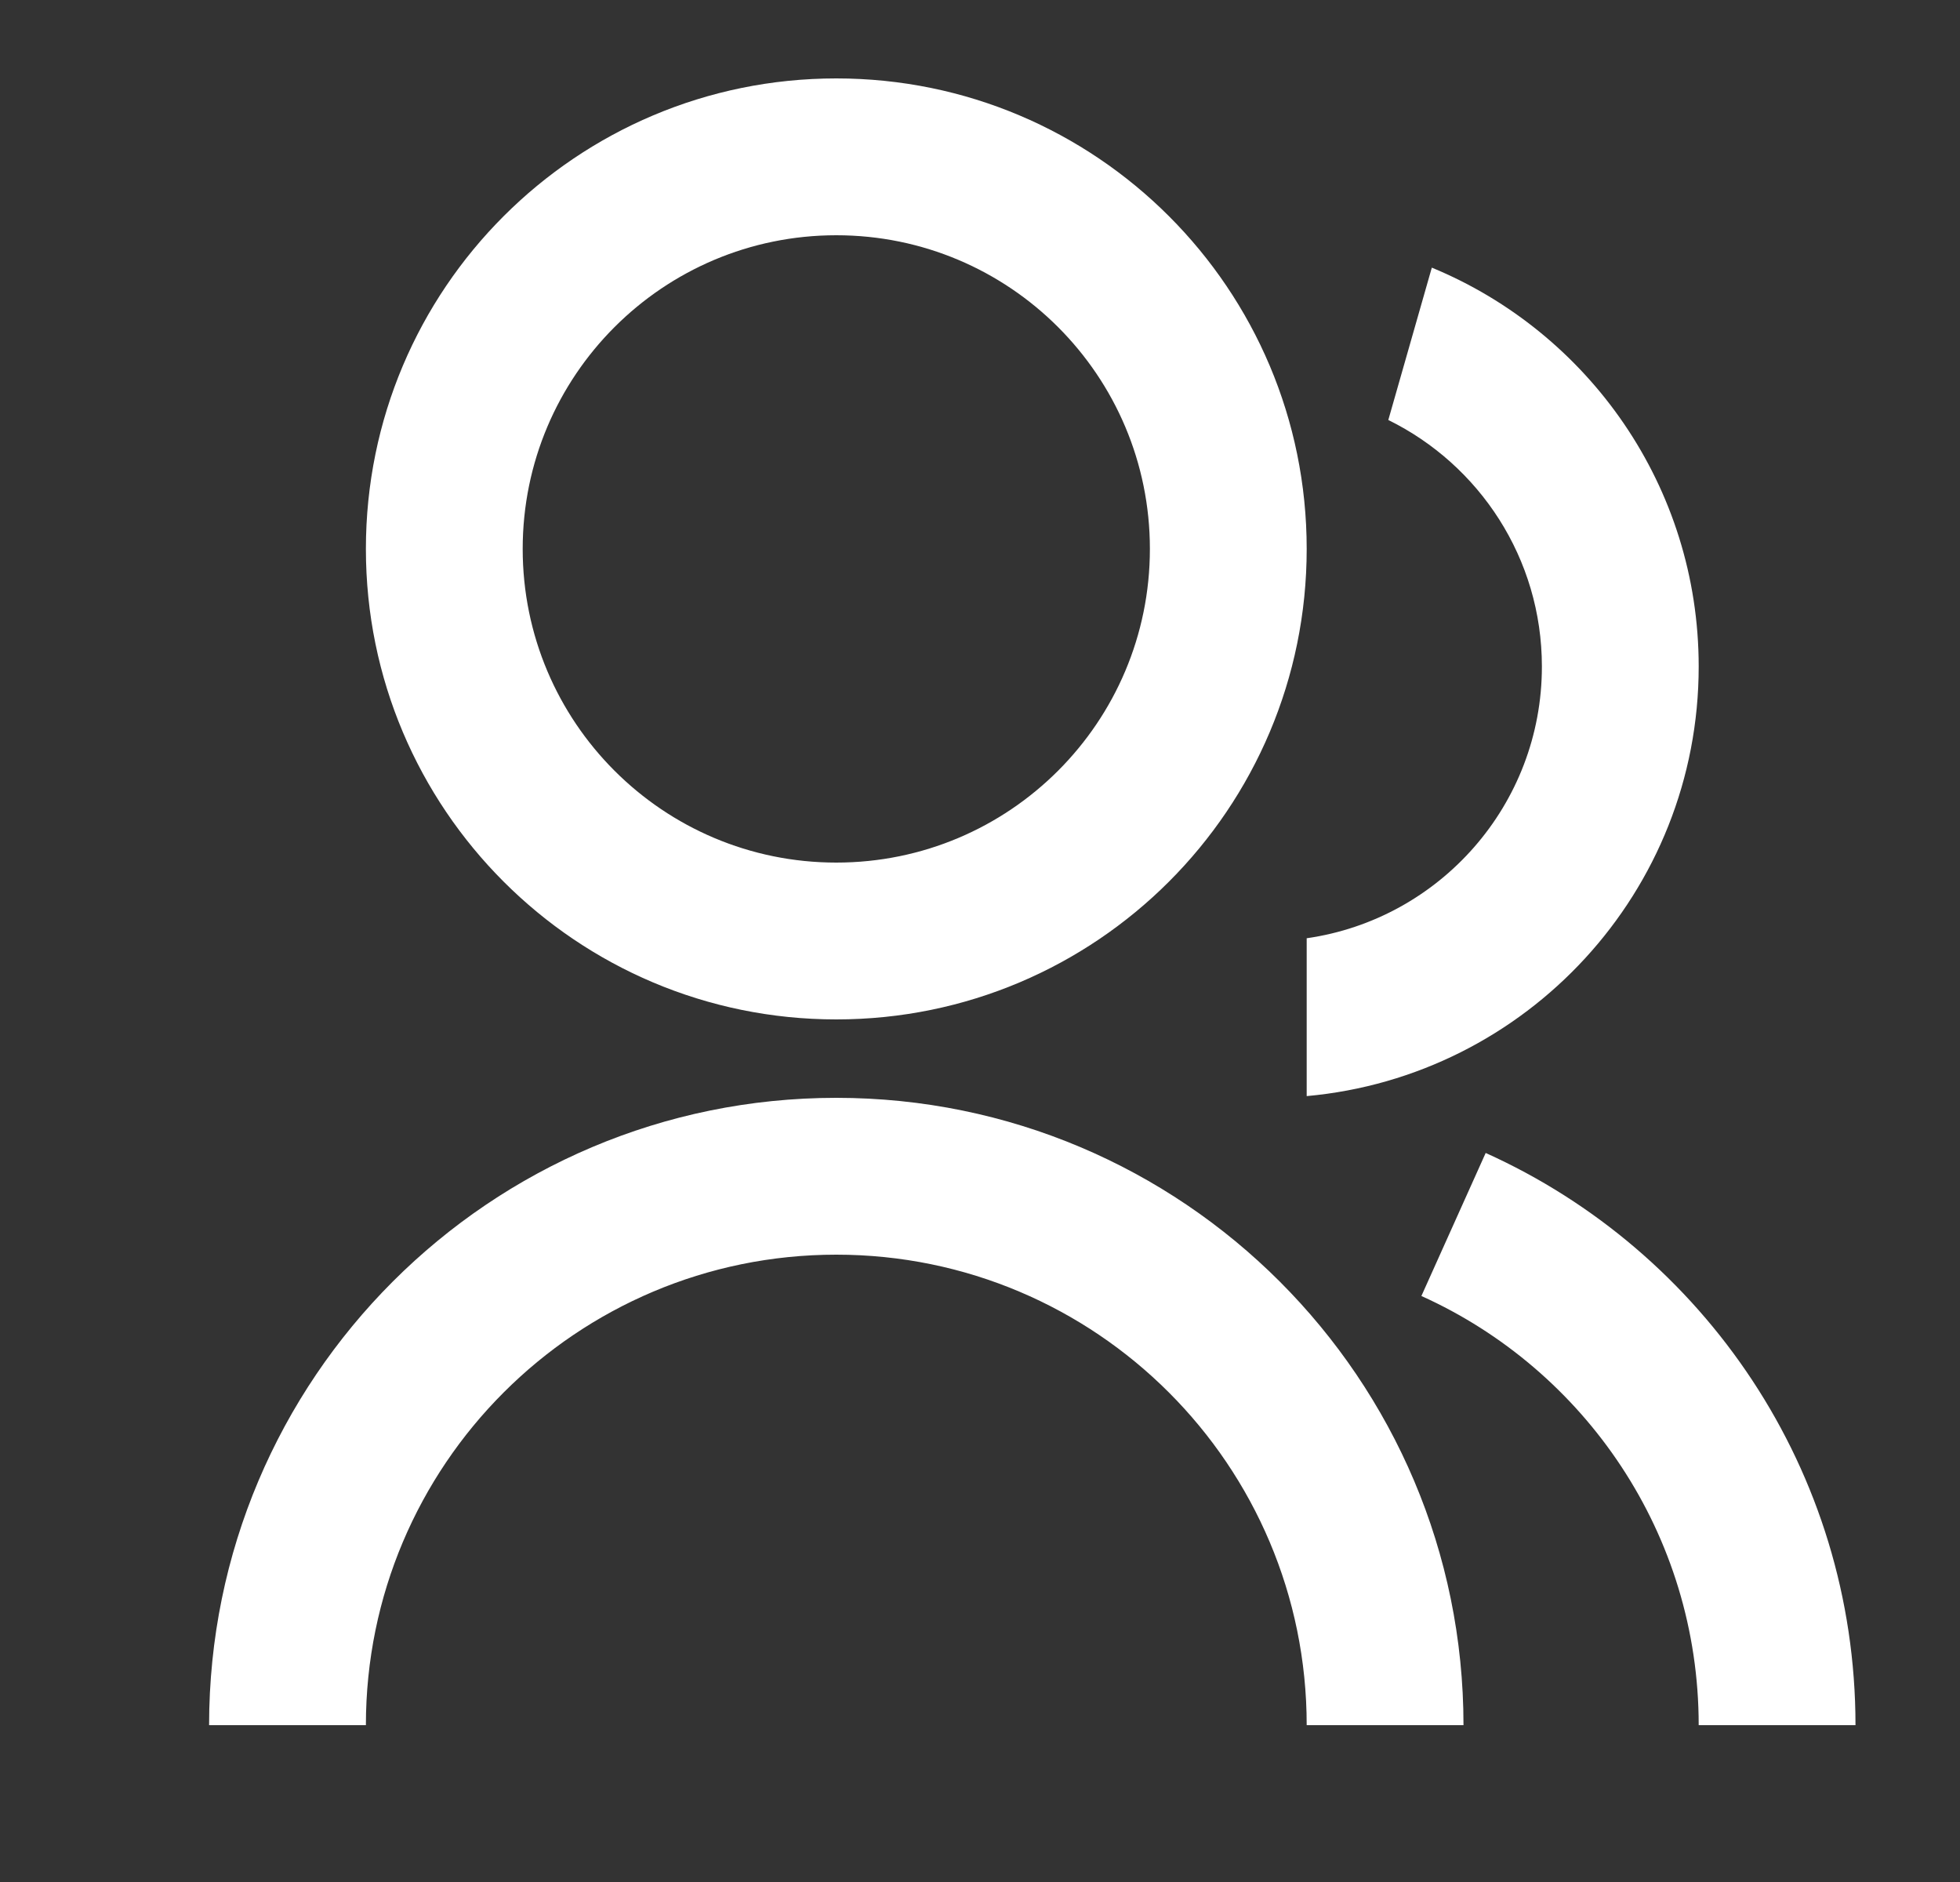 <svg width="25" height="24" viewBox="0 0 25 24" fill="none" xmlns="http://www.w3.org/2000/svg">
<rect x="0" y="0" width="25" height="24" fill="#333333" stroke="none"/>
<path d="M2.667 22C2.667 17.582 6.248 14 10.667 14C15.085 14 18.667 17.582 18.667 22H16.667C16.667 18.686 13.98 16 10.667 16C7.353 16 4.667 18.686 4.667 22H2.667ZM10.667 13C7.352 13 4.667 10.315 4.667 7C4.667 3.685 7.352 1 10.667 1C13.982 1 16.667 3.685 16.667 7C16.667 10.315 13.982 13 10.667 13ZM10.667 11C12.877 11 14.667 9.21 14.667 7C14.667 4.79 12.877 3 10.667 3C8.457 3 6.667 4.79 6.667 7C6.667 9.21 8.457 11 10.667 11ZM18.95 14.703C21.731 15.956 23.667 18.752 23.667 22H21.667C21.667 19.564 20.215 17.467 18.13 16.527L18.95 14.703ZM18.263 3.413C20.261 4.237 21.667 6.204 21.667 8.5C21.667 11.37 19.471 13.725 16.667 13.978V11.965C18.363 11.722 19.667 10.264 19.667 8.5C19.667 7.119 18.868 5.926 17.708 5.356L18.263 3.413Z" fill="white"/>
</svg>
